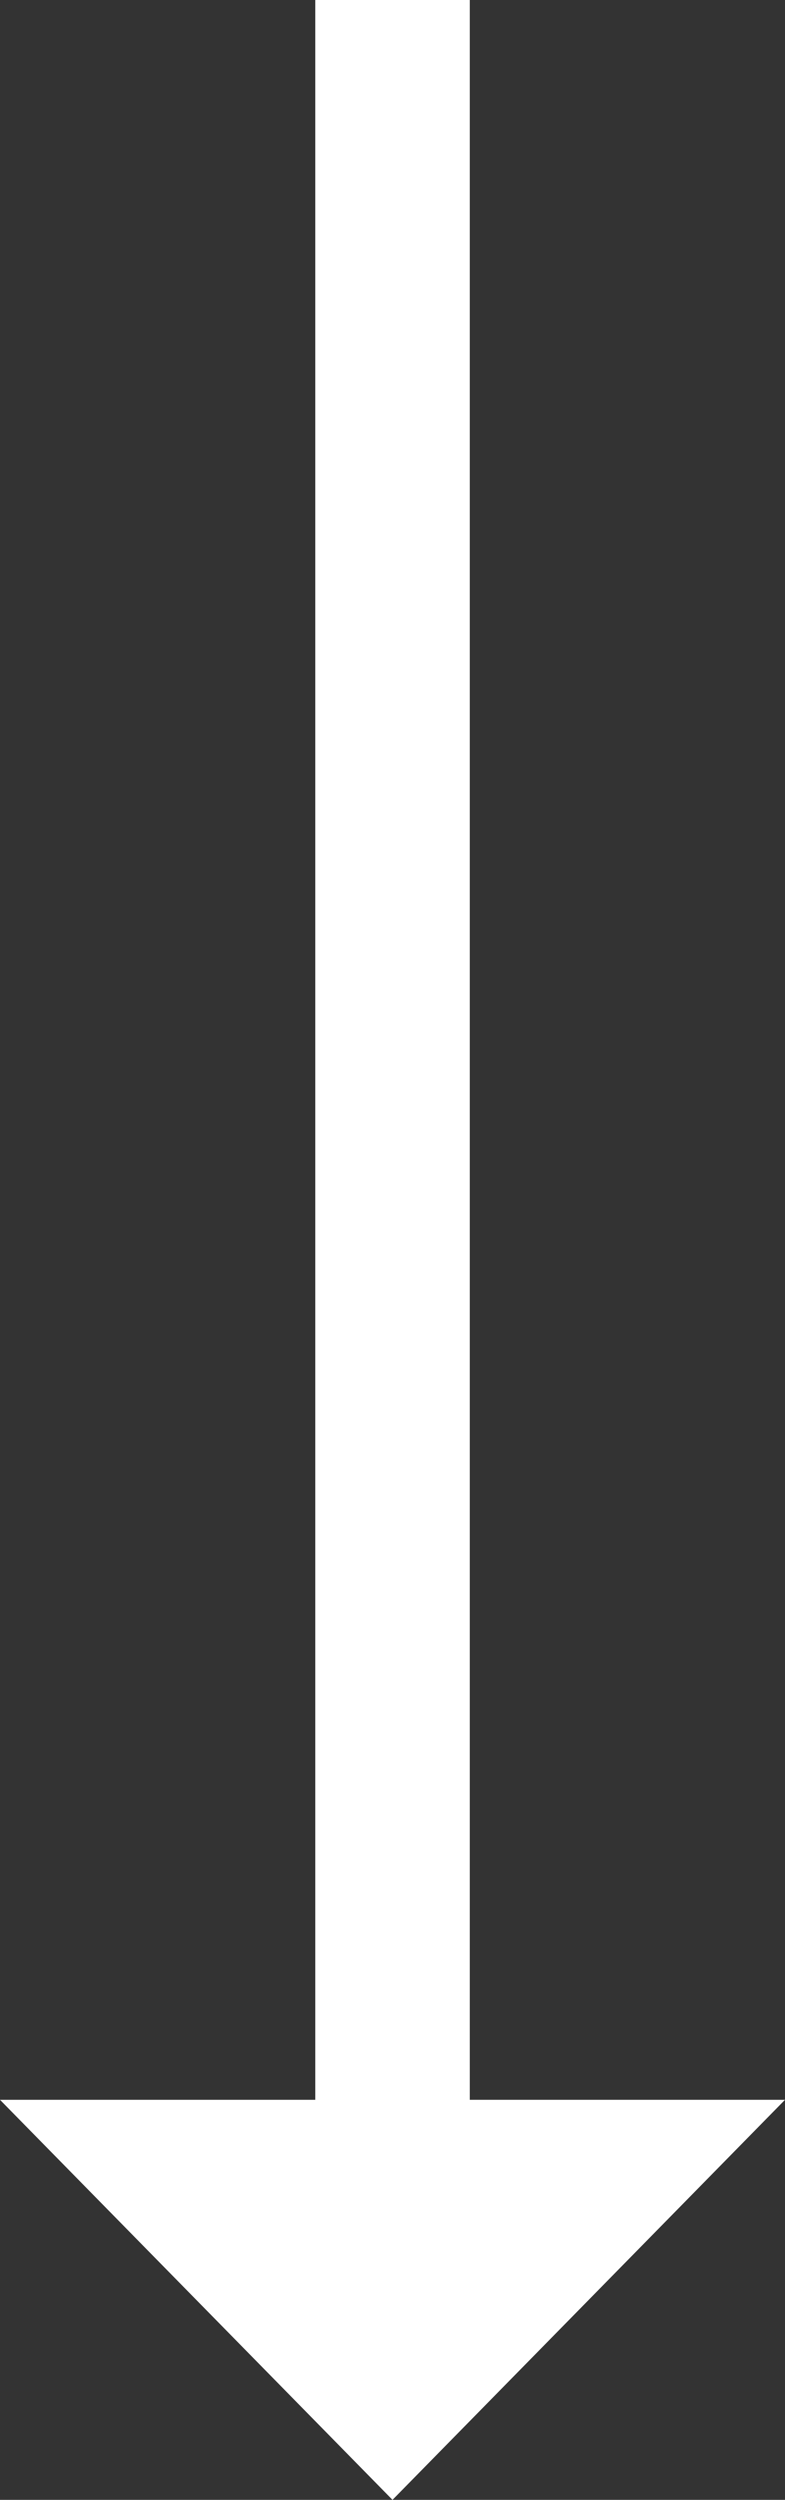 <svg width="11" height="35" viewBox="0 0 11 35" fill="none" xmlns="http://www.w3.org/2000/svg">
<rect x="0" y="0" width="11" height="35" fill="#333333" stroke="none"/>
<path d="M5.5 35L11 29.399H6.583L6.583 0L4.418 0L4.418 29.399L0 29.399L5.5 35Z" fill="white"/>
</svg>
